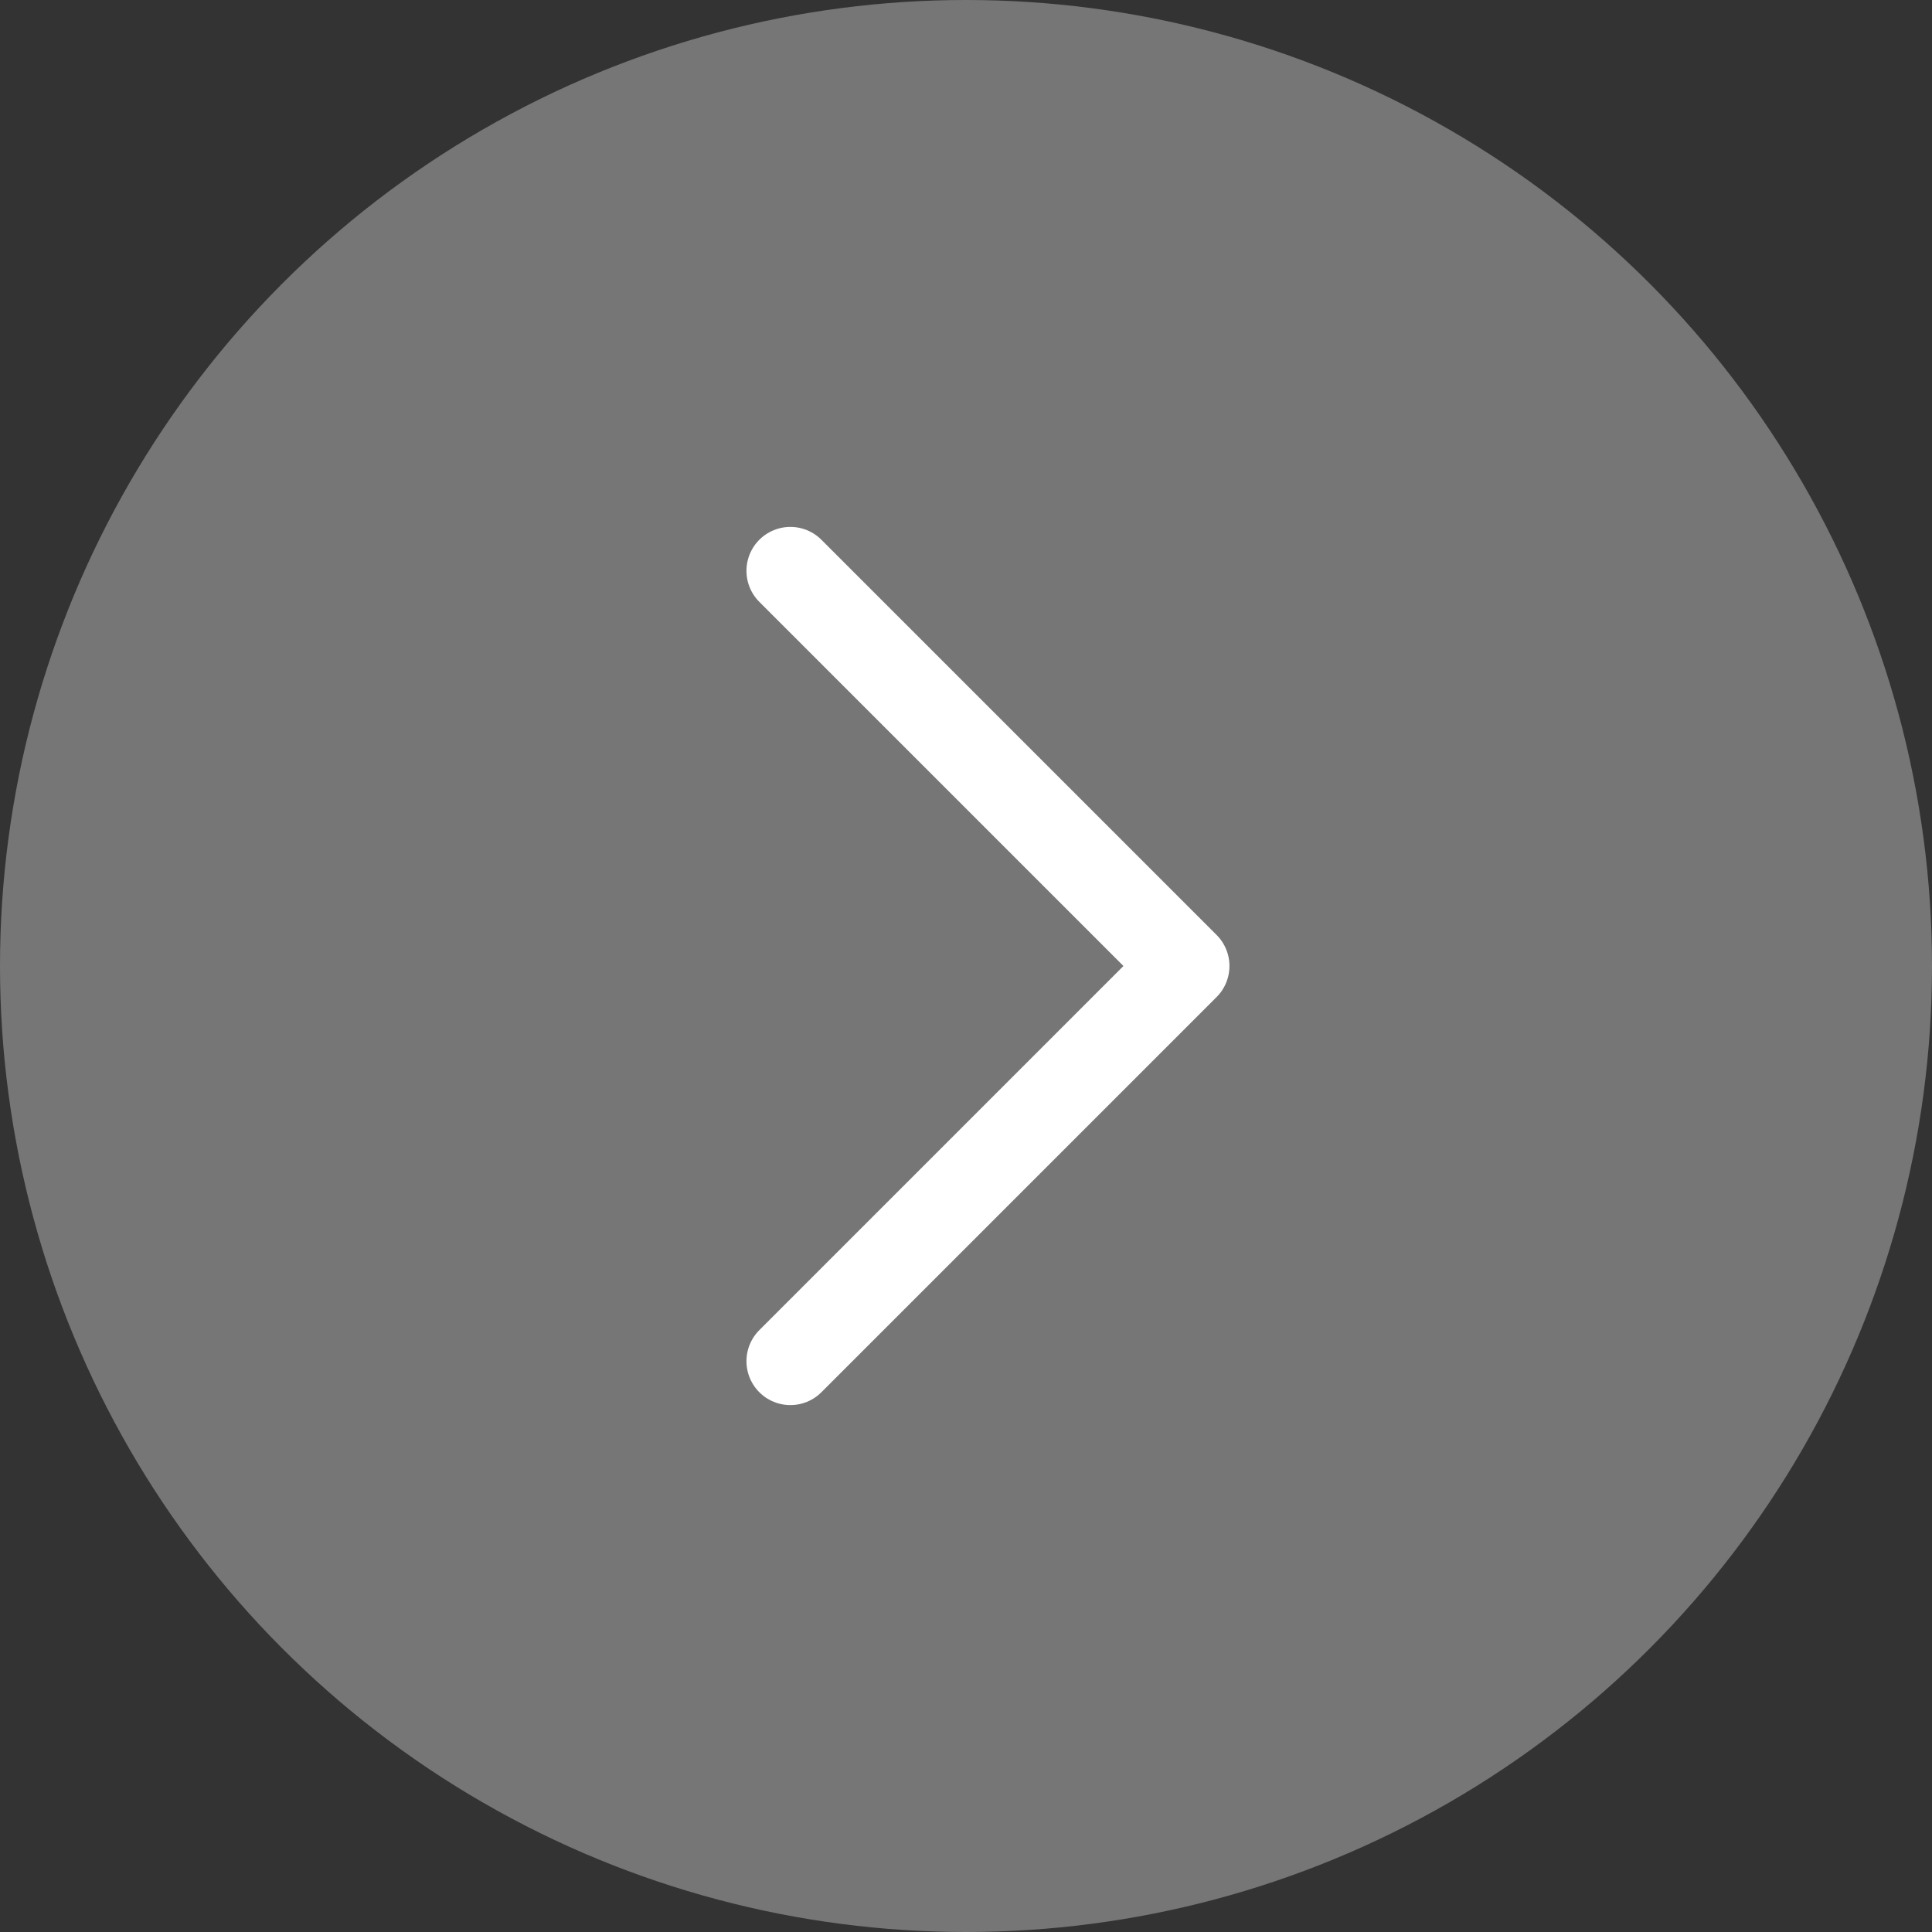 <svg width="44" height="44" viewBox="0 0 44 44" fill="none" xmlns="http://www.w3.org/2000/svg">
<rect x="0" y="0" width="44" height="44" fill="#333333" stroke="none"/>
<circle cx="22" cy="22" r="22" transform="rotate(180 22 22)" fill="white" fill-opacity="0.33"/>
<path d="M18 13L27 22L18 31" stroke="white" stroke-width="2" stroke-linecap="round" stroke-linejoin="round"/>
</svg>

